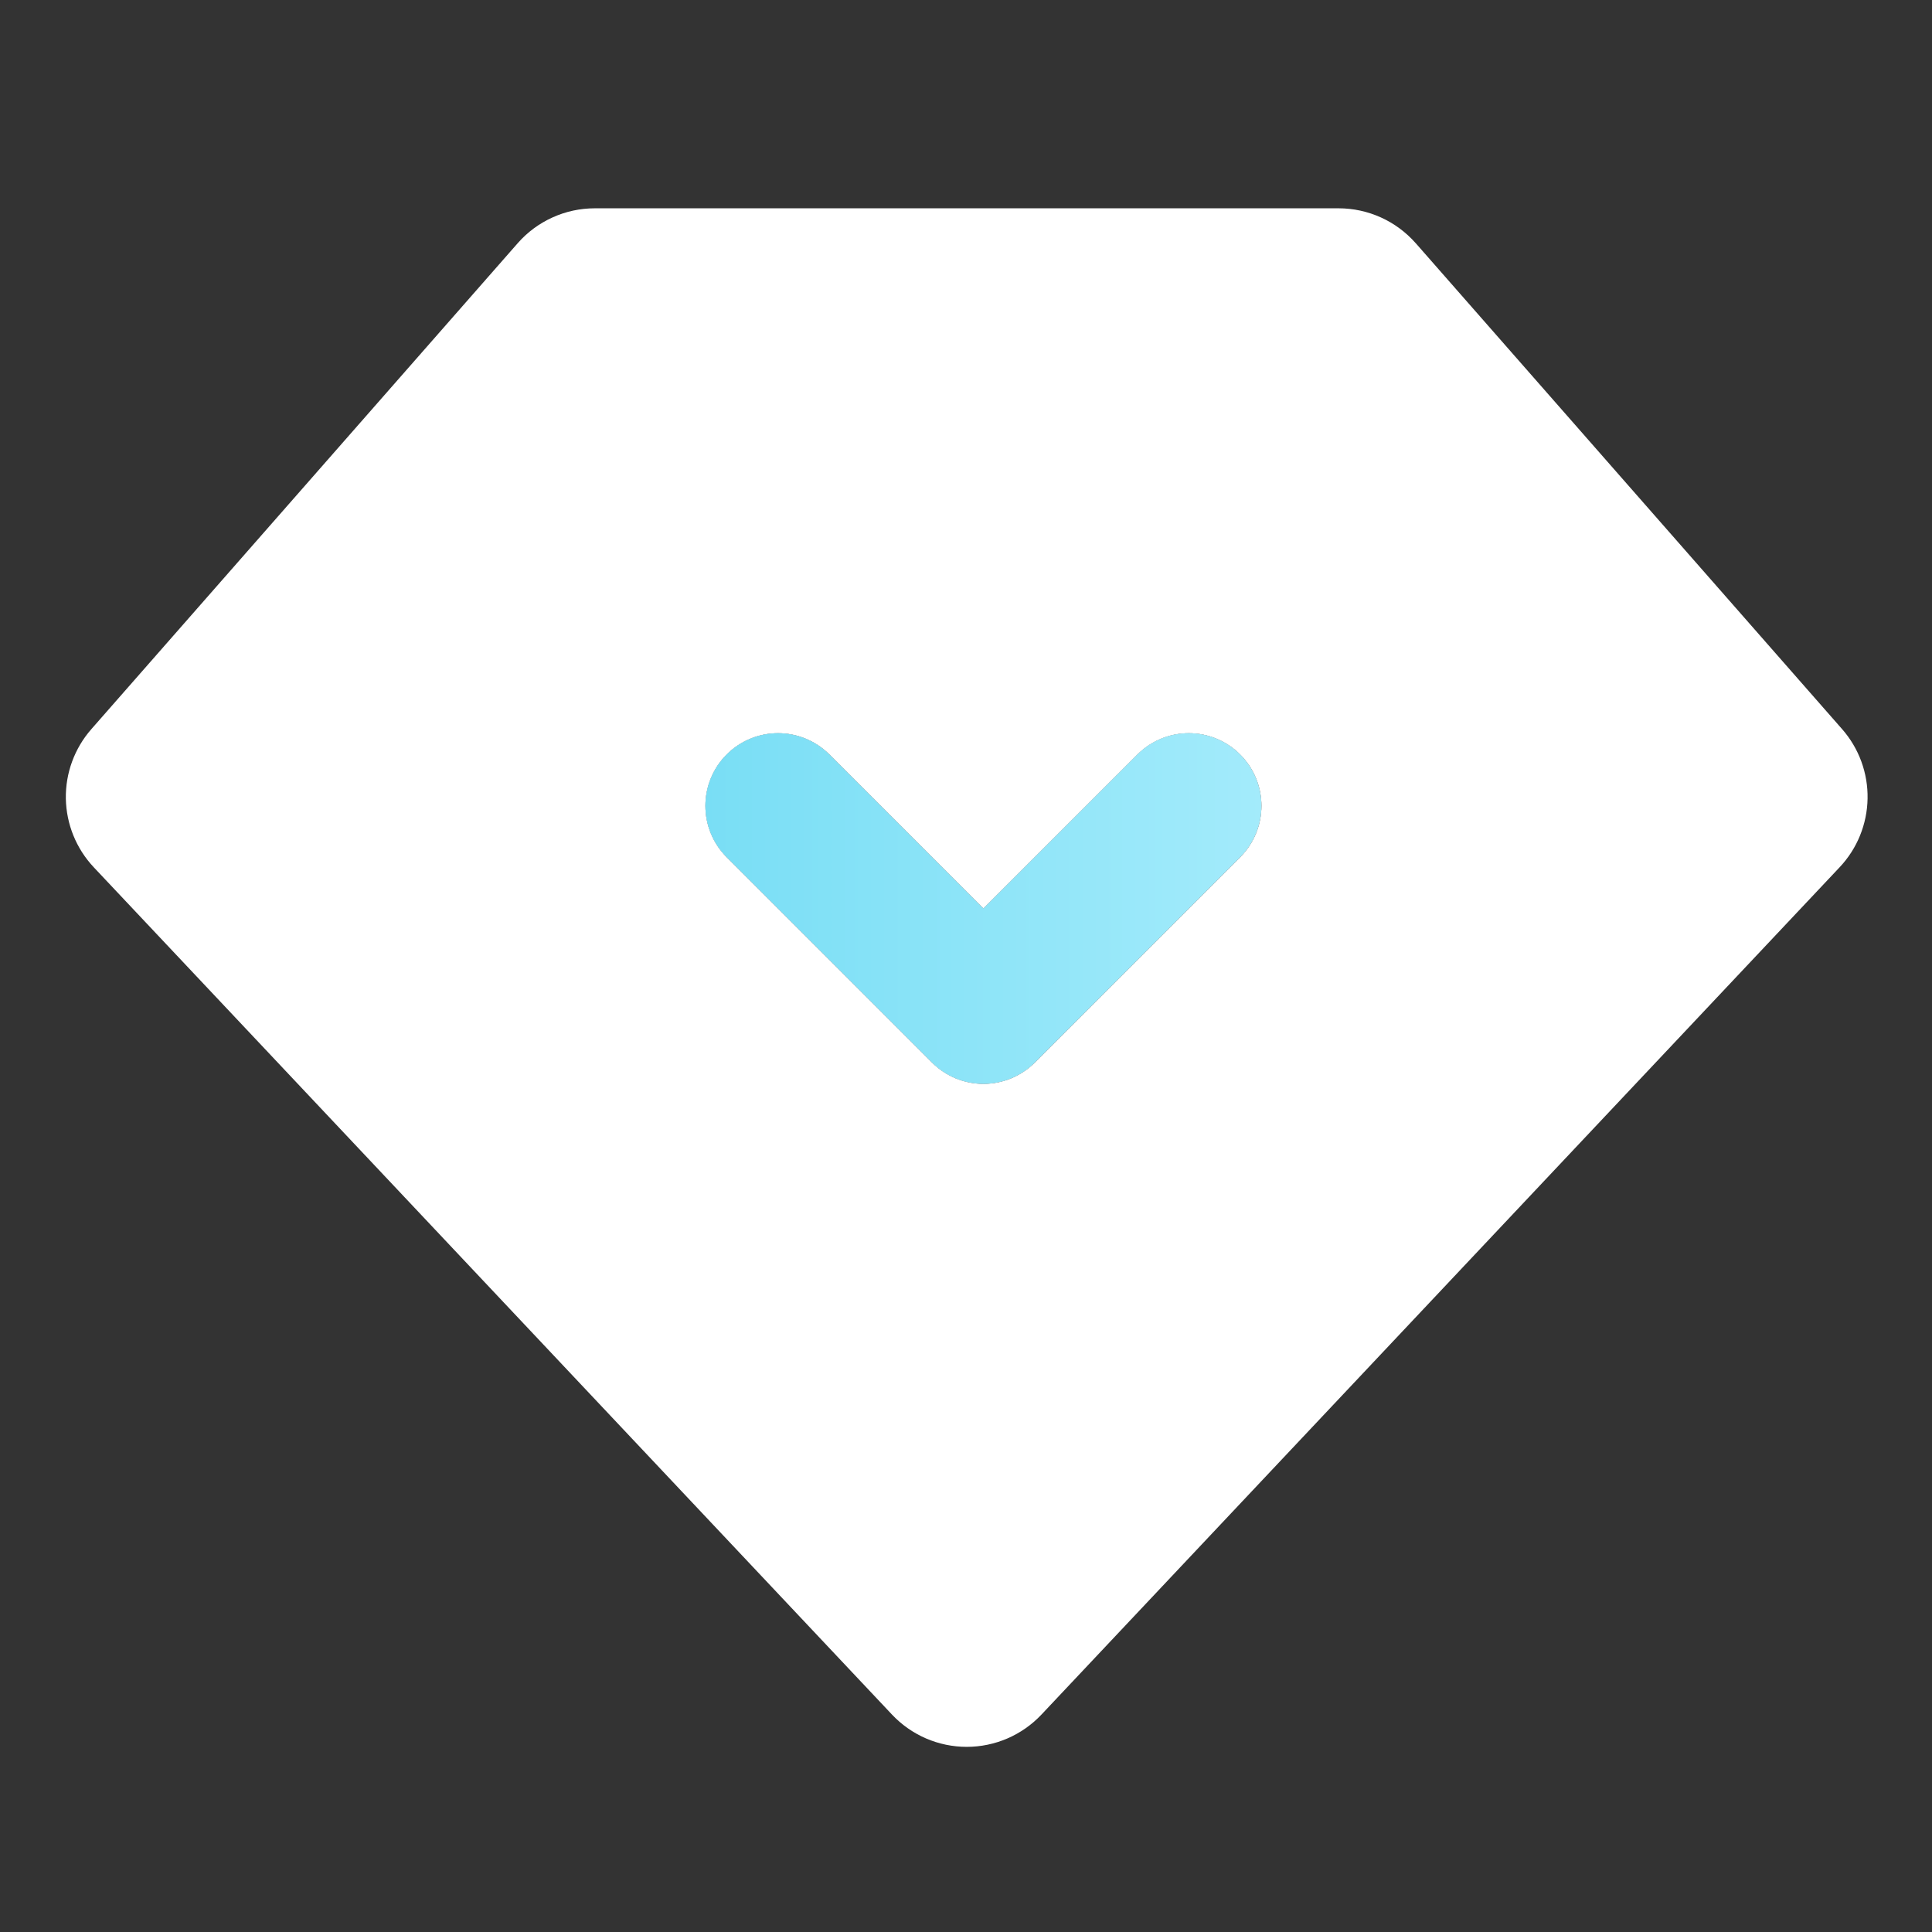 <svg width="60" height="60" viewBox="0 0 60 60" fill="none" xmlns="http://www.w3.org/2000/svg">
<rect x="0" y="0" width="60" height="60" fill="#333333" stroke="none"/>
<path d="M30.541 28.215L25.758 23.432C25.548 23.222 25.3 23.056 25.026 22.943C24.753 22.829 24.459 22.771 24.163 22.771C23.867 22.771 23.574 22.829 23.3 22.943C23.027 23.056 22.778 23.222 22.569 23.432C22.359 23.641 22.193 23.89 22.08 24.163C21.967 24.437 21.908 24.73 21.908 25.026C21.908 25.322 21.967 25.616 22.08 25.889C22.193 26.163 22.359 26.411 22.569 26.621L28.947 32.999C29.156 33.208 29.405 33.374 29.678 33.488C29.952 33.601 30.245 33.66 30.541 33.66C30.838 33.66 31.131 33.601 31.404 33.488C31.678 33.374 31.927 33.208 32.136 32.999L38.514 26.621C38.937 26.198 39.175 25.624 39.175 25.026C39.175 24.428 38.937 23.855 38.514 23.432C38.305 23.222 38.056 23.056 37.783 22.943C37.509 22.829 37.216 22.771 36.92 22.771C36.322 22.771 35.748 23.009 35.325 23.432L30.541 28.215ZM43.969 7.555L57.209 22.644C57.732 23.24 58.014 24.01 57.999 24.803C57.985 25.596 57.676 26.356 57.132 26.933L32.343 53.248C32.045 53.564 31.686 53.816 31.286 53.989C30.887 54.161 30.457 54.25 30.023 54.25C29.588 54.25 29.158 54.161 28.759 53.989C28.359 53.816 28 53.564 27.702 53.248L2.913 26.935C2.369 26.357 2.06 25.598 2.045 24.805C2.031 24.012 2.313 23.242 2.836 22.645L16.076 7.555C16.375 7.213 16.744 6.94 17.158 6.753C17.571 6.565 18.02 6.469 18.474 6.469H41.571C42.025 6.469 42.473 6.566 42.886 6.753C43.3 6.94 43.668 7.214 43.968 7.555H43.969Z" fill="white"/>
<path d="M30.54 28.215L25.756 23.431C25.546 23.222 25.298 23.055 25.024 22.942C24.751 22.829 24.457 22.77 24.161 22.77C23.865 22.77 23.572 22.829 23.298 22.942C23.025 23.055 22.776 23.222 22.567 23.431C22.357 23.64 22.191 23.889 22.078 24.163C21.965 24.436 21.906 24.729 21.906 25.026C21.906 25.322 21.965 25.615 22.078 25.889C22.191 26.162 22.357 26.411 22.567 26.62L28.945 32.998C29.154 33.208 29.403 33.374 29.677 33.487C29.95 33.601 30.243 33.659 30.54 33.659C30.836 33.659 31.129 33.601 31.402 33.487C31.676 33.374 31.925 33.208 32.134 32.998L38.512 26.62C38.935 26.197 39.173 25.624 39.173 25.026C39.173 24.427 38.935 23.854 38.512 23.431C38.303 23.222 38.054 23.055 37.781 22.942C37.507 22.829 37.214 22.77 36.918 22.77C36.32 22.77 35.746 23.008 35.323 23.431L30.54 28.215Z" fill="#D9D9D9"/>
<path d="M30.54 28.215L25.756 23.431C25.546 23.222 25.298 23.055 25.024 22.942C24.751 22.829 24.457 22.77 24.161 22.77C23.865 22.77 23.572 22.829 23.298 22.942C23.025 23.055 22.776 23.222 22.567 23.431C22.357 23.64 22.191 23.889 22.078 24.163C21.965 24.436 21.906 24.729 21.906 25.026C21.906 25.322 21.965 25.615 22.078 25.889C22.191 26.162 22.357 26.411 22.567 26.62L28.945 32.998C29.154 33.208 29.403 33.374 29.677 33.487C29.95 33.601 30.243 33.659 30.54 33.659C30.836 33.659 31.129 33.601 31.402 33.487C31.676 33.374 31.925 33.208 32.134 32.998L38.512 26.62C38.935 26.197 39.173 25.624 39.173 25.026C39.173 24.427 38.935 23.854 38.512 23.431C38.303 23.222 38.054 23.055 37.781 22.942C37.507 22.829 37.214 22.77 36.918 22.77C36.32 22.77 35.746 23.008 35.323 23.431L30.54 28.215Z" fill="url(#paint0_linear_2256_13)"/>
<defs>
<linearGradient id="paint0_linear_2256_13" x1="39.173" y1="28.215" x2="21.906" y2="28.215" gradientUnits="userSpaceOnUse">
<stop stop-color="#A3EBFB"/>
<stop offset="1" stop-color="#79DEF5"/>
</linearGradient>
</defs>
</svg>

